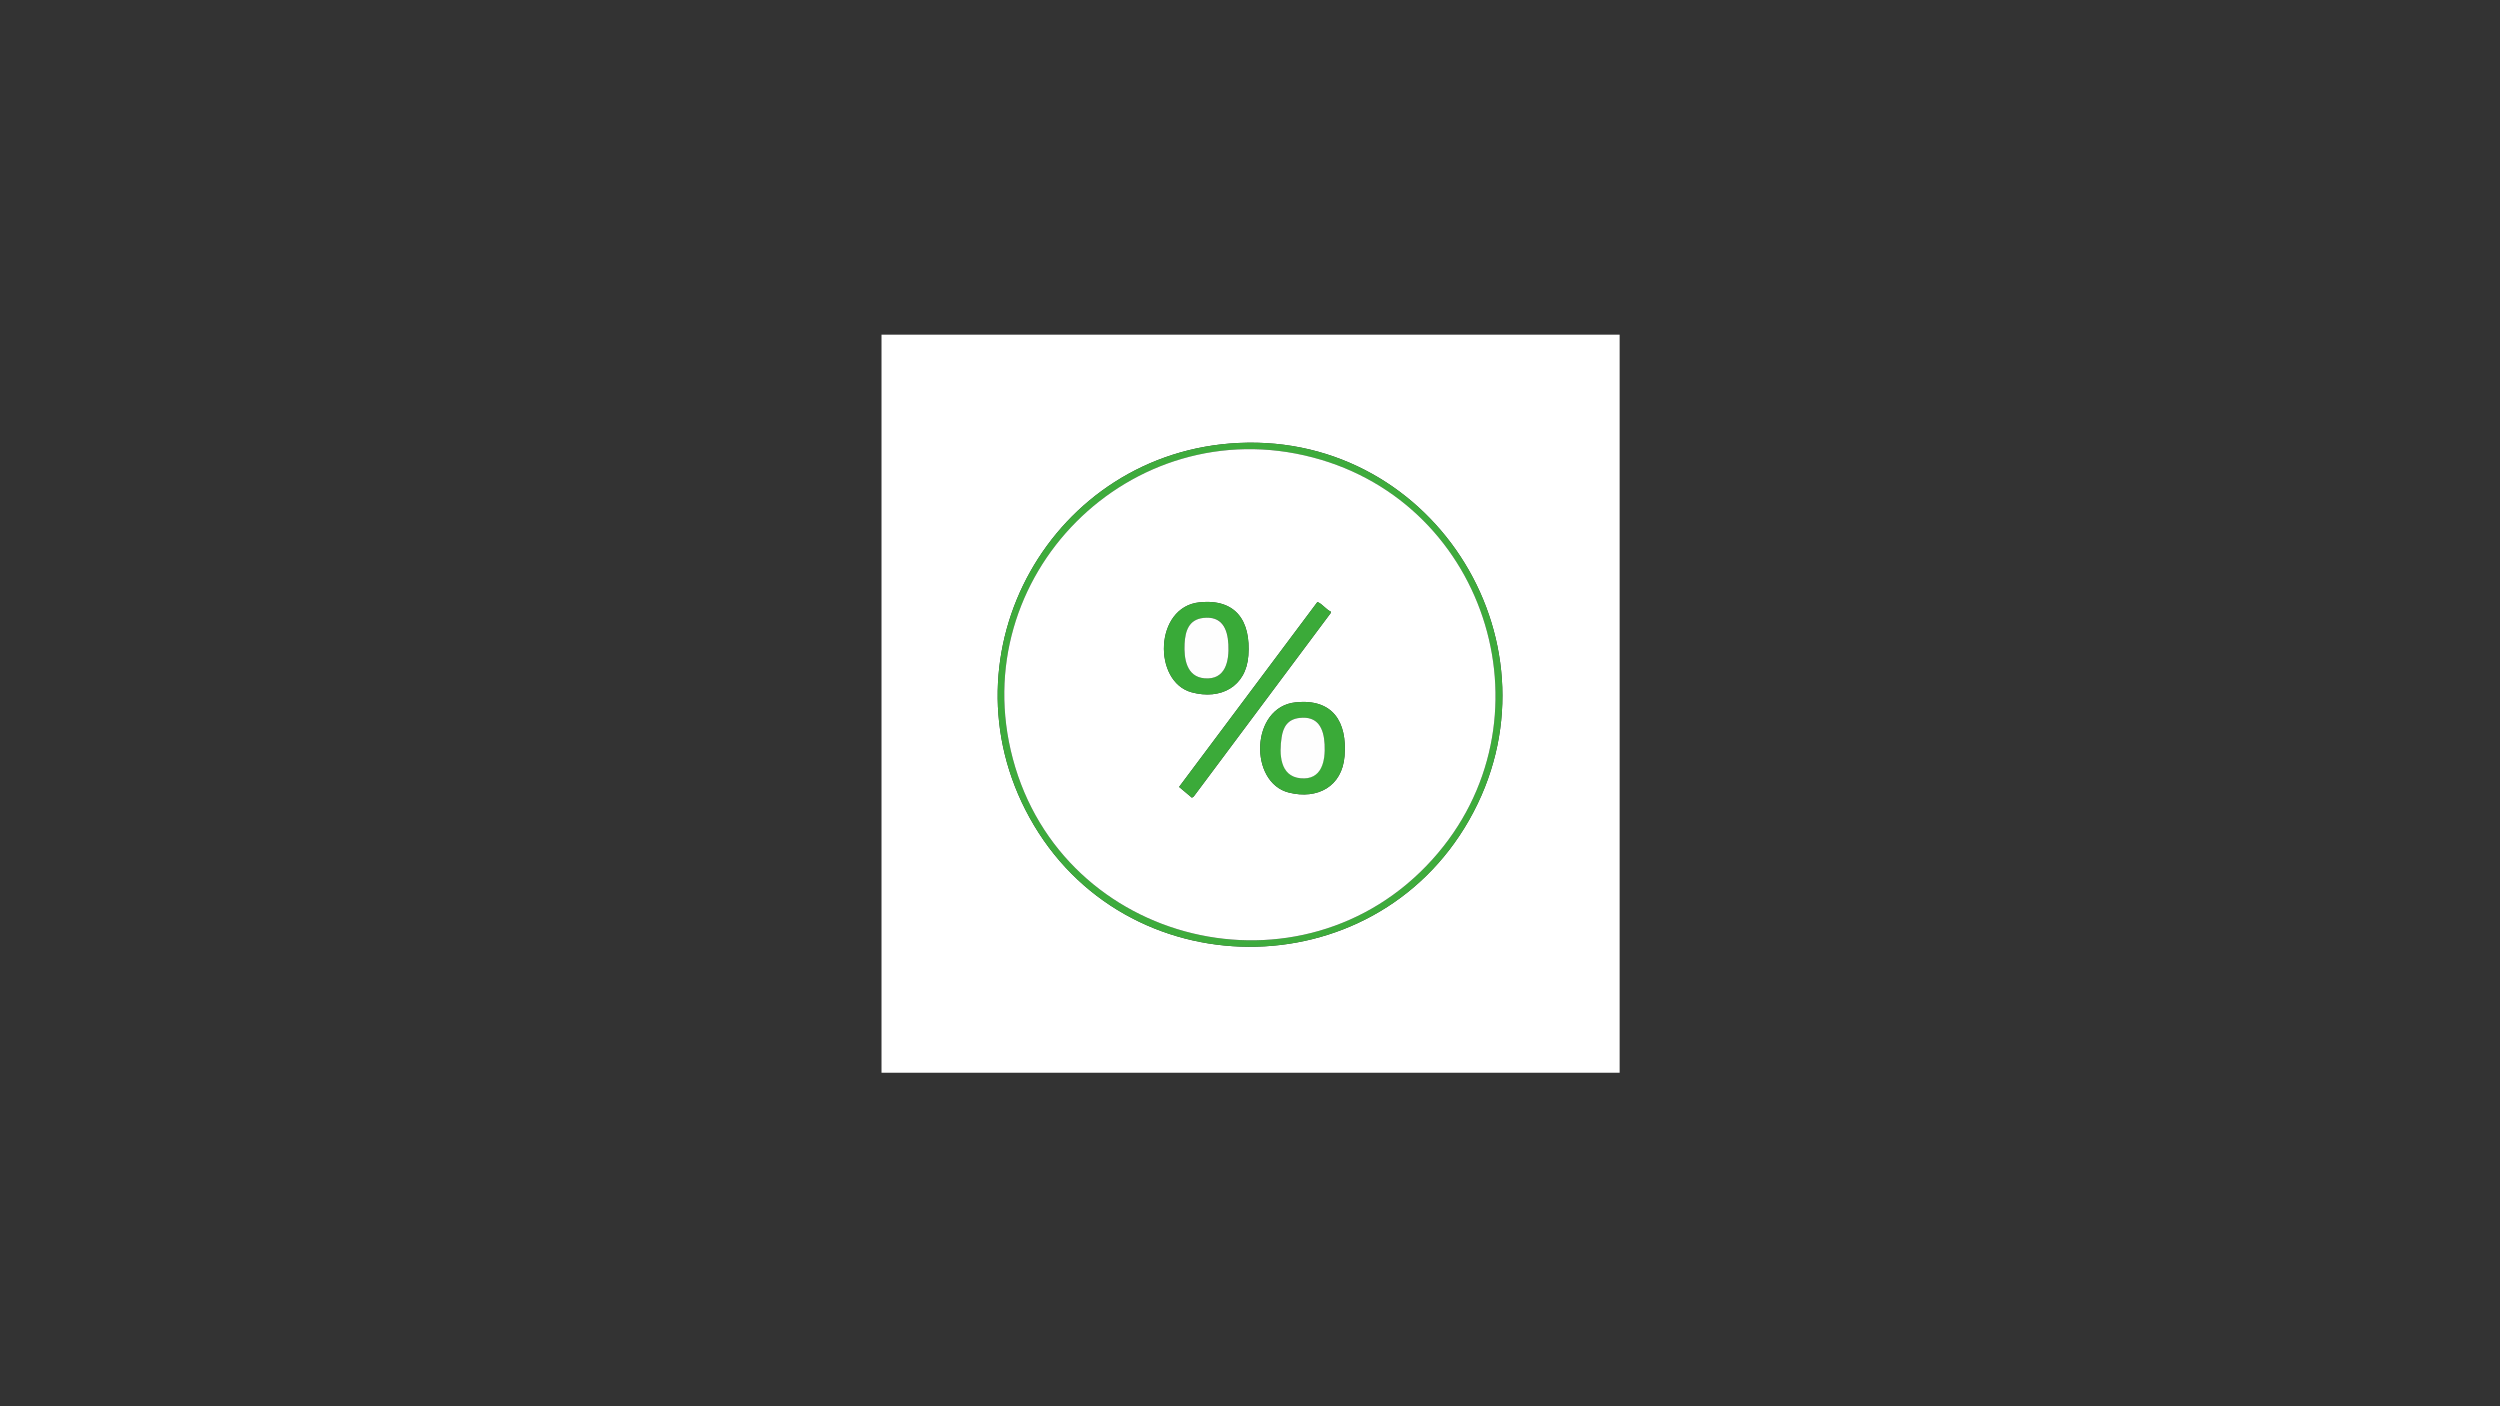 <?xml version="1.0" encoding="UTF-8"?>
<svg id="Ebene_1" xmlns="http://www.w3.org/2000/svg" version="1.1" viewBox="0 0 1920 1080">
  <rect x="0" y="0" width="1920" height="1080" fill="#333333" stroke="none"/>
  <!-- Generator: Adobe Illustrator 29.1.0, SVG Export Plug-In . SVG Version: 2.1.0 Build 142)  -->
  <defs>
    <style>
      .st0 {
        fill: #3eab3c;
      }

      .st1 {
        fill: #fefefe;
      }

      .st2 {
        fill: #fff;
      }

      .st3 {
        fill: #3aaa38;
      }

      .st4 {
        fill: #3baa39;
      }

      .st5 {
        fill: #39aa38;
      }
    </style>
  </defs>
  <path class="st2" d="M1243.88,257v566.88h-566.88V257h566.88ZM951.46,340.18c-143.34,6.67-230.5,161.28-160.78,287.7,72.56,131.58,263.36,132.44,337.6,1.92,75.35-132.46-25.14-296.68-176.82-289.62Z"/>
  <path class="st0" d="M951.46,340.18c151.68-7.06,252.17,157.16,176.82,289.62-74.25,130.53-265.05,129.66-337.6-1.92-69.71-126.42,17.44-281.03,160.78-287.7ZM1100.16,660c94.42-104.82,43.76-273.1-91.95-308.68-140.01-36.71-267.59,91.46-230.37,231.33,38.24,143.68,222.43,188.25,322.32,77.36Z"/>
  <path class="st2" d="M1100.16,660c-99.89,110.89-284.09,66.32-322.32-77.36-37.22-139.87,90.36-268.03,230.37-231.33,135.72,35.58,186.37,203.87,91.95,308.68ZM921.22,462.58c-34.79,3.54-35.92,61.04-6.04,69.11,22.27,6.02,41.8-4.27,43.57-28.22,1.94-26.25-9.34-43.76-37.53-40.89ZM1022.05,469.7c-3.23-1.35-6.57-5.72-9.54-7.04-.36-.16-.61-.4-.96-.01l-106.01,141.71,9.85,8.28,1.38-.91,105.26-141,.02-1.02ZM995.14,539.38c-34.88,3.55-36.15,61.61-5.28,69.32,21.86,5.46,40.86-4.57,42.76-28,2.13-26.36-9.1-44.21-37.48-41.32Z"/>
  <path class="st5" d="M921.22,462.58c28.19-2.87,39.47,14.64,37.53,40.89-1.77,23.95-21.3,34.24-43.57,28.22-29.88-8.07-28.76-65.57,6.04-69.11ZM924.09,474.57c-11.05,1.28-13.79,9.98-14.31,19.77-.6,11.36,1.39,25.37,15.2,26.6,16.21,1.44,19.11-13.11,18.42-26.1s-5.16-21.91-19.3-20.27Z"/>
  <path class="st3" d="M995.14,539.38c28.38-2.89,39.61,14.96,37.48,41.32-1.89,23.43-20.9,33.46-42.76,28-30.87-7.7-29.6-65.77,5.28-69.32ZM998.01,551.37c-8.97,1.05-12.5,6.71-13.75,15.05-1.81,12.09-.87,29.89,14.63,31.31s19.11-13.12,18.42-26.09c-.66-12.36-5.16-21.92-19.3-20.27Z"/>
  <path class="st4" d="M1022.05,469.7l-.02,1.02-105.26,141-1.38.91-9.85-8.28,106.01-141.71c.35-.39.6-.15.96.01,2.97,1.32,6.31,5.69,9.54,7.04Z"/>
  <path class="st1" d="M924.09,474.57c14.14-1.64,18.64,7.91,19.3,20.27.7,12.99-2.21,27.54-18.42,26.1-13.81-1.23-15.8-15.24-15.2-26.6.52-9.79,3.26-18.48,14.31-19.77Z"/>
  <path class="st1" d="M998.01,551.37c14.14-1.65,18.64,7.92,19.3,20.27.69,12.97-2.21,27.58-18.42,26.09s-16.44-19.23-14.63-31.31c1.25-8.34,4.78-14,13.75-15.05Z"/>
</svg>